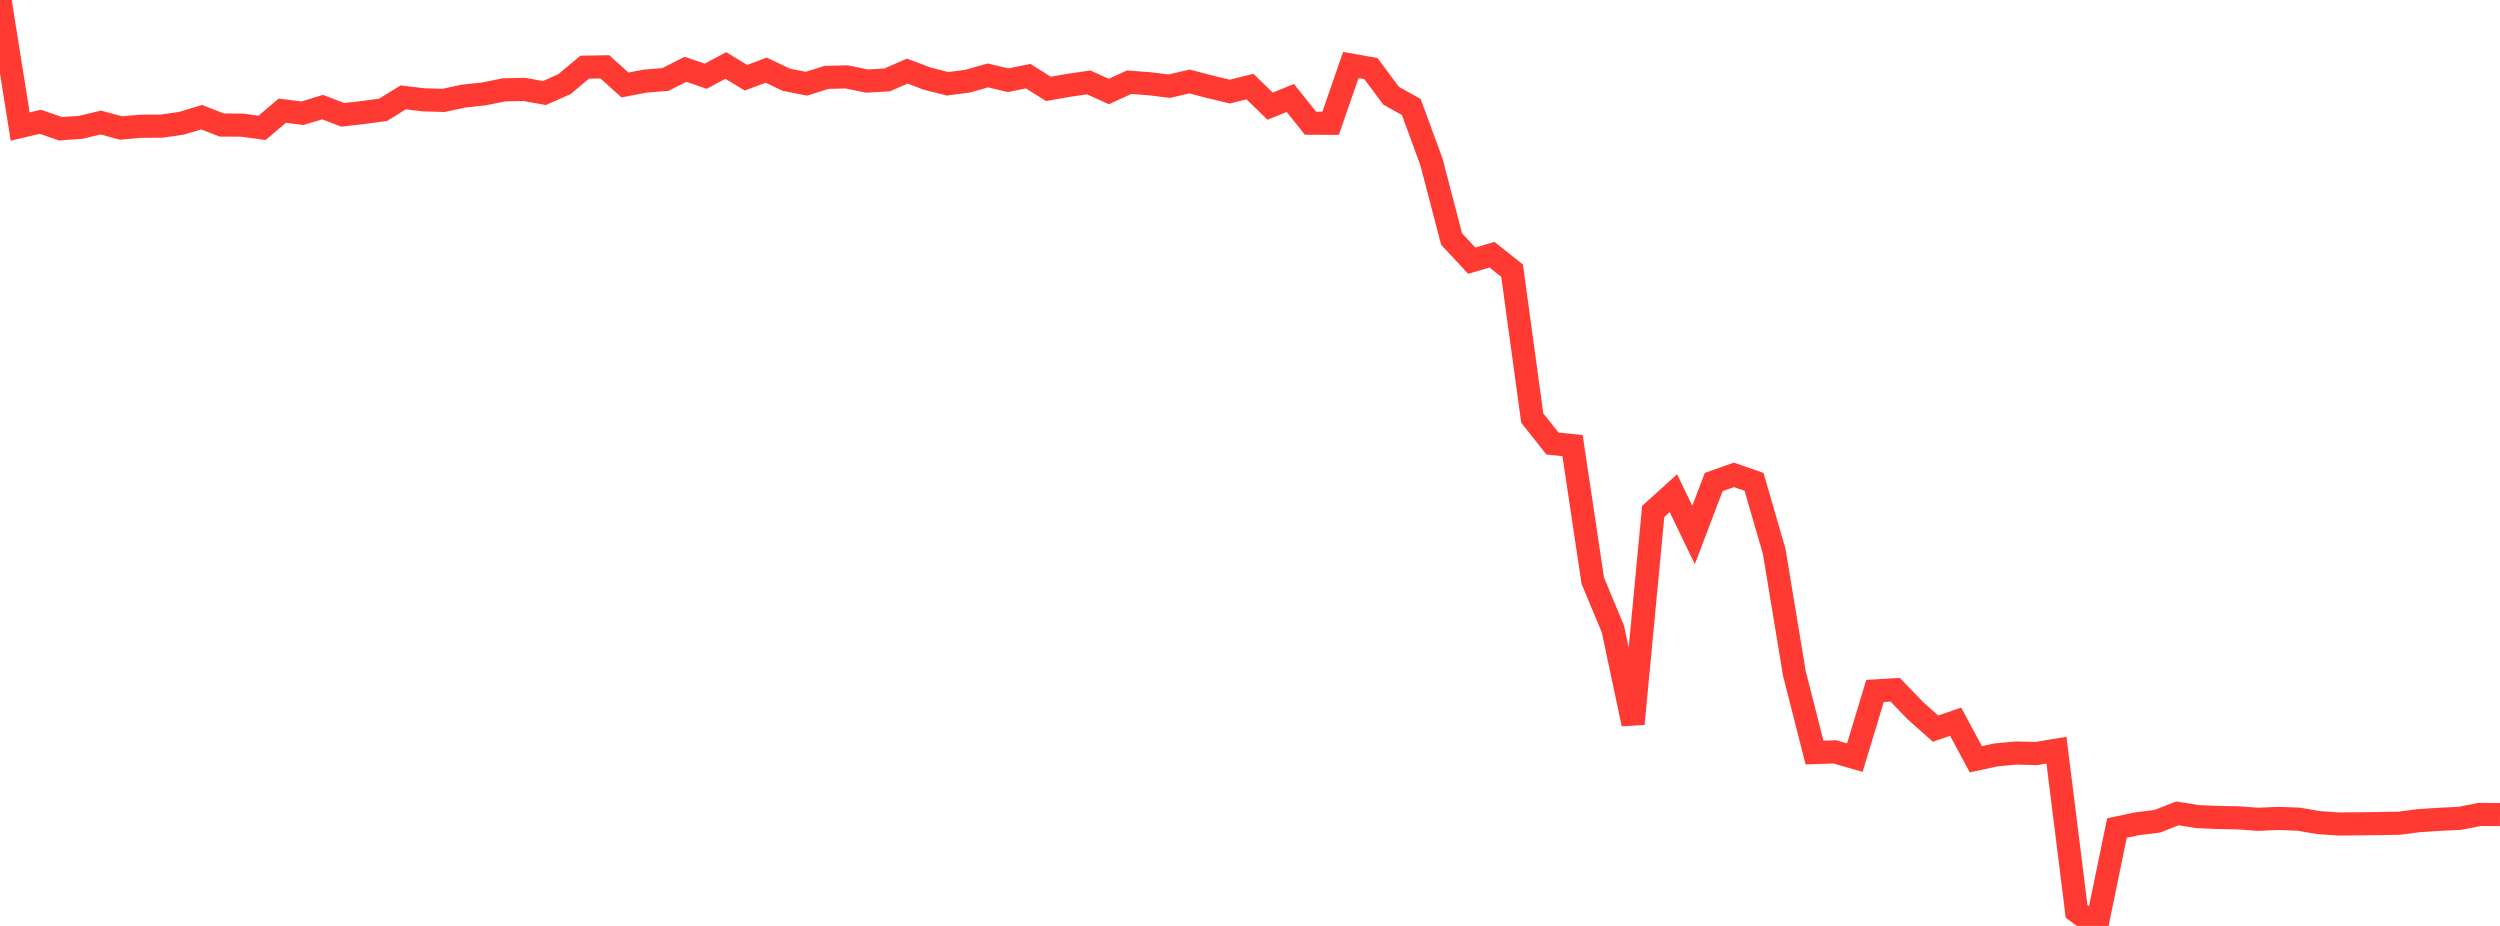 <?xml version="1.0" standalone="no"?>
<!DOCTYPE svg PUBLIC "-//W3C//DTD SVG 1.1//EN" "http://www.w3.org/Graphics/SVG/1.1/DTD/svg11.dtd">

<svg width="135" height="50" viewBox="0 0 135 50" preserveAspectRatio="none" 
  xmlns="http://www.w3.org/2000/svg"
  xmlns:xlink="http://www.w3.org/1999/xlink">


<polyline points="0.0, 0.0 1.089, 6.834 2.177, 6.575 3.266, 6.953 4.355, 6.877 5.444, 6.615 6.532, 6.913 7.621, 6.816 8.71, 6.813 9.798, 6.657 10.887, 6.328 11.976, 6.752 13.065, 6.758 14.153, 6.904 15.242, 5.977 16.331, 6.114 17.419, 5.784 18.508, 6.2 19.597, 6.077 20.685, 5.931 21.774, 5.258 22.863, 5.39 23.952, 5.422 25.04, 5.187 26.129, 5.072 27.218, 4.852 28.306, 4.827 29.395, 5.023 30.484, 4.542 31.573, 3.628 32.661, 3.609 33.75, 4.589 34.839, 4.379 35.927, 4.293 37.016, 3.742 38.105, 4.116 39.194, 3.536 40.282, 4.199 41.371, 3.788 42.46, 4.306 43.548, 4.521 44.637, 4.177 45.726, 4.153 46.815, 4.378 47.903, 4.315 48.992, 3.839 50.081, 4.25 51.169, 4.525 52.258, 4.382 53.347, 4.073 54.435, 4.334 55.524, 4.113 56.613, 4.8 57.702, 4.609 58.79, 4.45 59.879, 4.943 60.968, 4.44 62.056, 4.521 63.145, 4.653 64.234, 4.399 65.323, 4.685 66.411, 4.945 67.5, 4.676 68.589, 5.735 69.677, 5.289 70.766, 6.653 71.855, 6.657 72.944, 3.511 74.032, 3.705 75.121, 5.171 76.21, 5.778 77.298, 8.744 78.387, 12.91 79.476, 14.078 80.565, 13.753 81.653, 14.616 82.742, 22.575 83.831, 23.949 84.919, 24.065 86.008, 31.352 87.097, 33.969 88.185, 39.09 89.274, 27.618 90.363, 26.632 91.452, 28.887 92.54, 26.03 93.629, 25.643 94.718, 26.02 95.806, 29.773 96.895, 36.361 97.984, 40.639 99.073, 40.6 100.161, 40.912 101.25, 37.312 102.339, 37.245 103.427, 38.375 104.516, 39.345 105.605, 38.972 106.694, 40.999 107.782, 40.764 108.871, 40.664 109.96, 40.691 111.048, 40.508 112.137, 49.217 113.226, 50.0 114.315, 44.714 115.403, 44.484 116.492, 44.348 117.581, 43.922 118.669, 44.098 119.758, 44.143 120.847, 44.164 121.935, 44.242 123.024, 44.195 124.113, 44.234 125.202, 44.42 126.29, 44.496 127.379, 44.486 128.468, 44.472 129.556, 44.453 130.645, 44.312 131.734, 44.243 132.823, 44.19 133.911, 43.979 135.0, 43.988" fill="none" stroke="#ff3a33" stroke-width="1.25"/>

</svg>